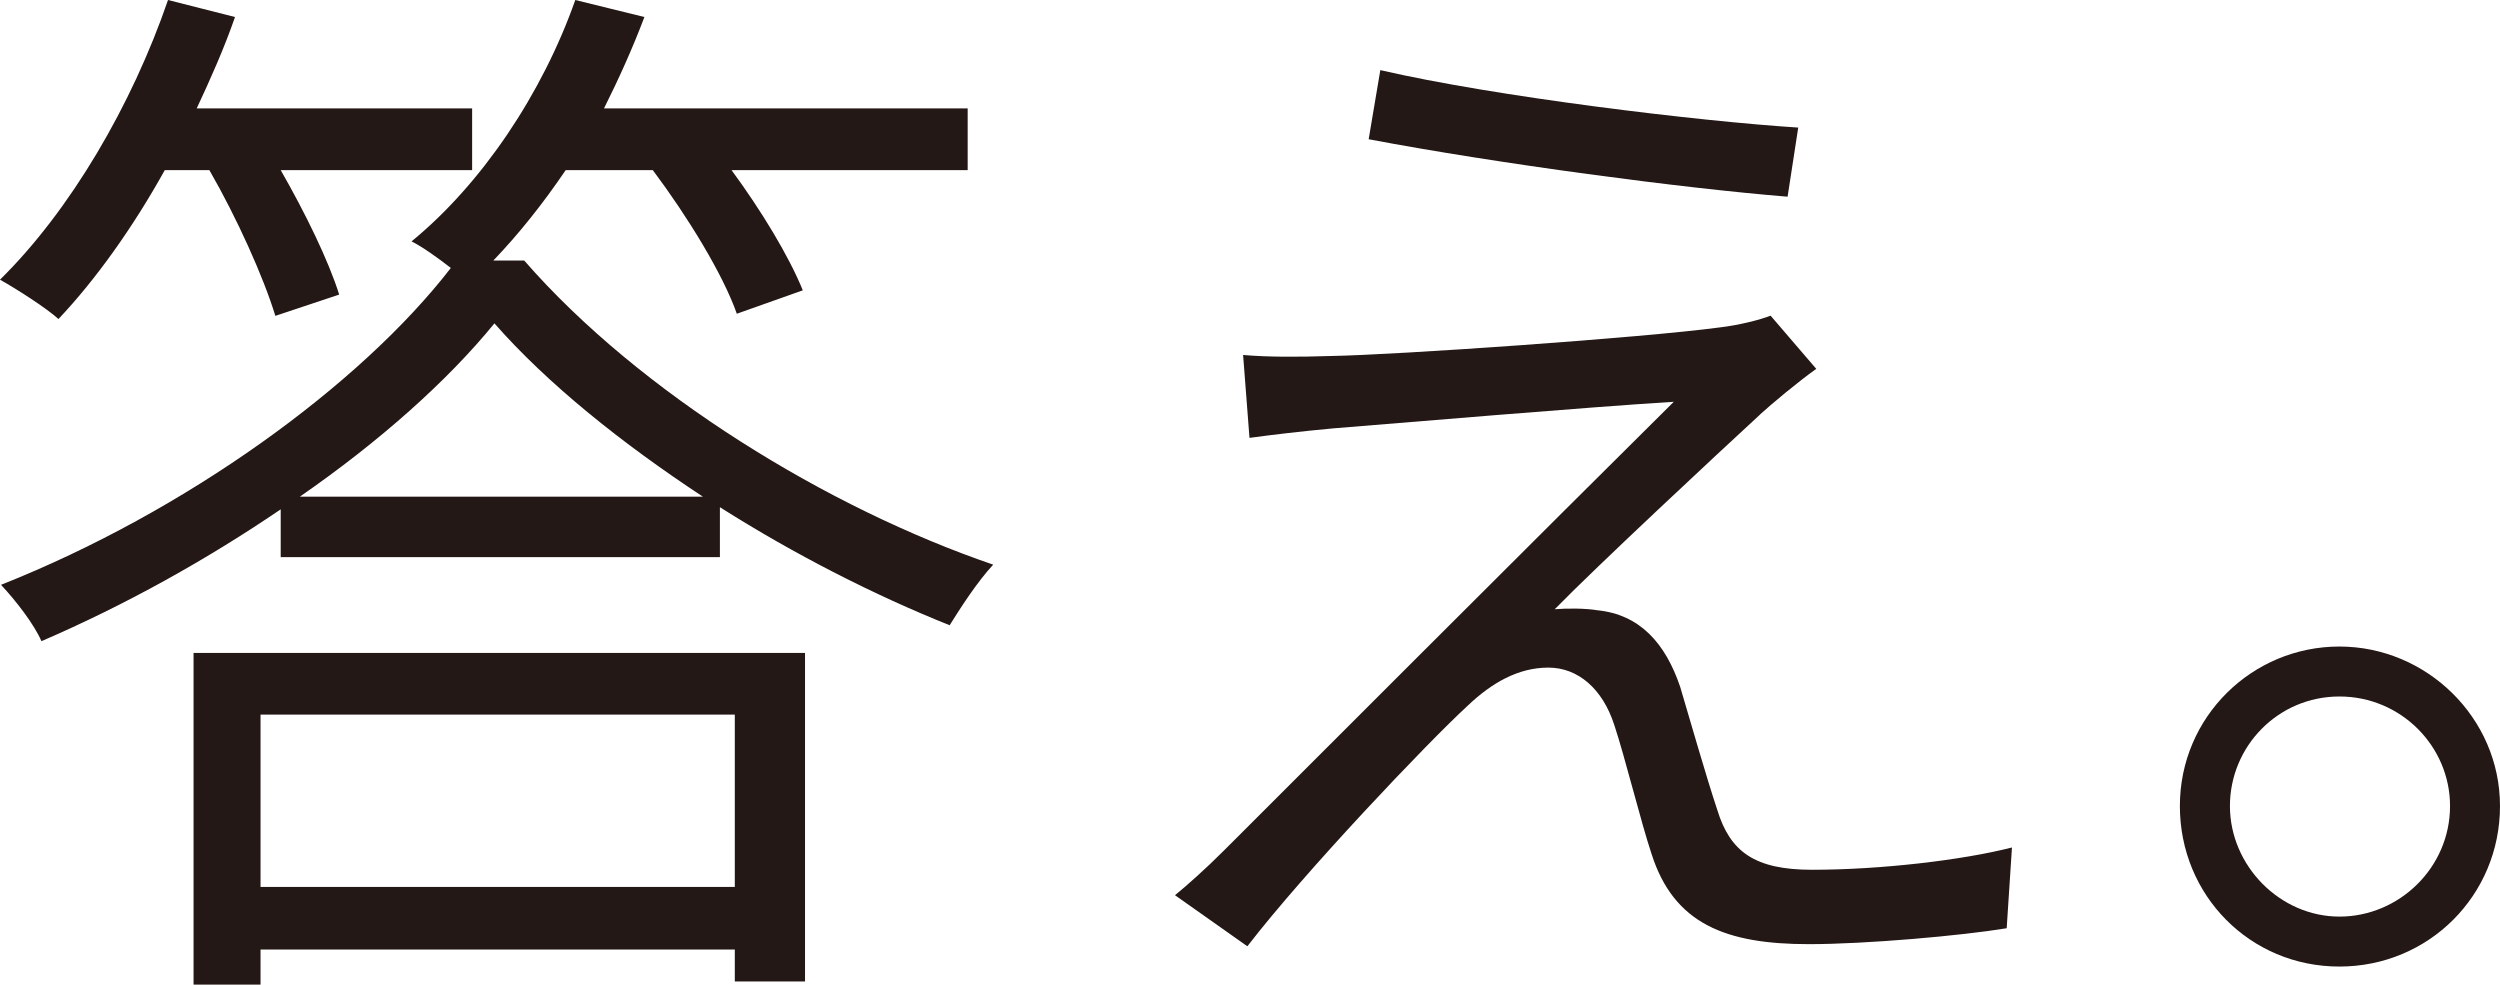 <?xml version="1.0" encoding="UTF-8"?><svg id="_レイヤー_2" xmlns="http://www.w3.org/2000/svg" viewBox="0 0 246.7 97.17"><defs><style>.cls-1{fill:#231815;}</style></defs><g id="_レイヤー_1-2"><path class="cls-1" d="m16.26,16.79c-3.15,5.67-6.82,10.81-10.49,14.69-1.15-1.05-4.09-2.94-5.77-3.88C6.93,20.78,13.01,10.39,16.58,0l6.61,1.68c-1.05,3.04-2.41,6.09-3.78,9.02h27.18v6.09h-18.89c2.41,4.2,4.72,8.92,5.77,12.28l-6.3,2.1c-1.15-3.78-3.78-9.65-6.51-14.38h-4.41Zm35.47,8.92c11.44,13.12,30.01,24.45,46.28,30.01-1.57,1.68-3.25,4.3-4.3,5.98-7.35-2.94-15.22-6.93-22.67-11.65v4.93H27.7v-4.72c-7.24,4.93-15.32,9.44-23.61,13.01-.73-1.68-2.52-3.99-3.99-5.56,18.26-7.24,35.47-19.73,44.39-31.27-1.36-1.05-2.83-2.1-3.88-2.62,6.93-5.67,12.91-14.59,16.16-23.82l6.82,1.68c-1.15,3.04-2.52,6.09-3.99,9.02h35.89v6.09h-23.3c2.94,3.99,5.67,8.5,7.03,11.86l-6.51,2.31c-1.36-3.88-4.83-9.55-8.29-14.17h-8.6c-2.2,3.25-4.62,6.3-7.14,8.92h3.04Zm-32.63,38.72h60.34v32.42h-6.93v-3.15H25.71v3.46h-6.61v-32.74Zm6.61,6.09v17h46.8v-17H25.71Zm43.65-21.51c-7.98-5.25-15.32-11.12-20.57-17.1-4.62,5.67-11.33,11.65-19.2,17.1h39.77Z"/><path class="cls-1" d="m173.67,40.92c-3.88,3.57-16.05,14.9-20.25,19.2,1.15-.1,3.04-.1,4.2.1,4.2.42,6.72,3.25,8.18,7.56.94,3.15,2.52,8.71,3.67,12.17,1.26,4.09,3.67,5.88,9.34,5.88,6.72,0,14.8-.94,19.73-2.2l-.52,7.97c-4.41.73-13.85,1.57-19.52,1.57-8.19,0-13.33-1.99-15.53-8.92-1.05-3.15-2.62-9.55-3.67-12.7-1.15-3.57-3.57-5.67-6.51-5.67s-5.56,1.47-7.98,3.78c-3.99,3.67-16.06,16.37-21.72,23.72l-7.14-5.04c1.15-.94,2.94-2.52,4.83-4.41,3.99-3.99,33.89-33.89,44.39-44.28-8.5.52-27.07,2.1-33.58,2.62-3.36.31-5.98.63-8.29.94l-.63-8.18c2.41.21,5.35.21,8.71.1,6.19-.1,30.64-1.78,38.41-2.83,1.78-.21,3.88-.73,4.93-1.15l4.51,5.25c-1.78,1.26-4.41,3.46-5.56,4.51Zm3.78-28.33l-1.05,6.82c-10.39-.84-28.54-3.25-41.34-5.67l1.15-6.82c11.33,2.62,31.38,5.04,41.24,5.67Z"/><path class="cls-1" d="m246.7,79.54c0,8.81-7.03,15.84-15.85,15.84s-15.74-7.03-15.74-15.84,7.14-15.74,15.74-15.74,15.85,7.03,15.85,15.74Zm-4.93,0c0-5.88-4.83-10.81-10.91-10.81s-10.81,4.93-10.81,10.81,4.93,10.91,10.81,10.91,10.91-4.83,10.91-10.91Z"/></g></svg>
